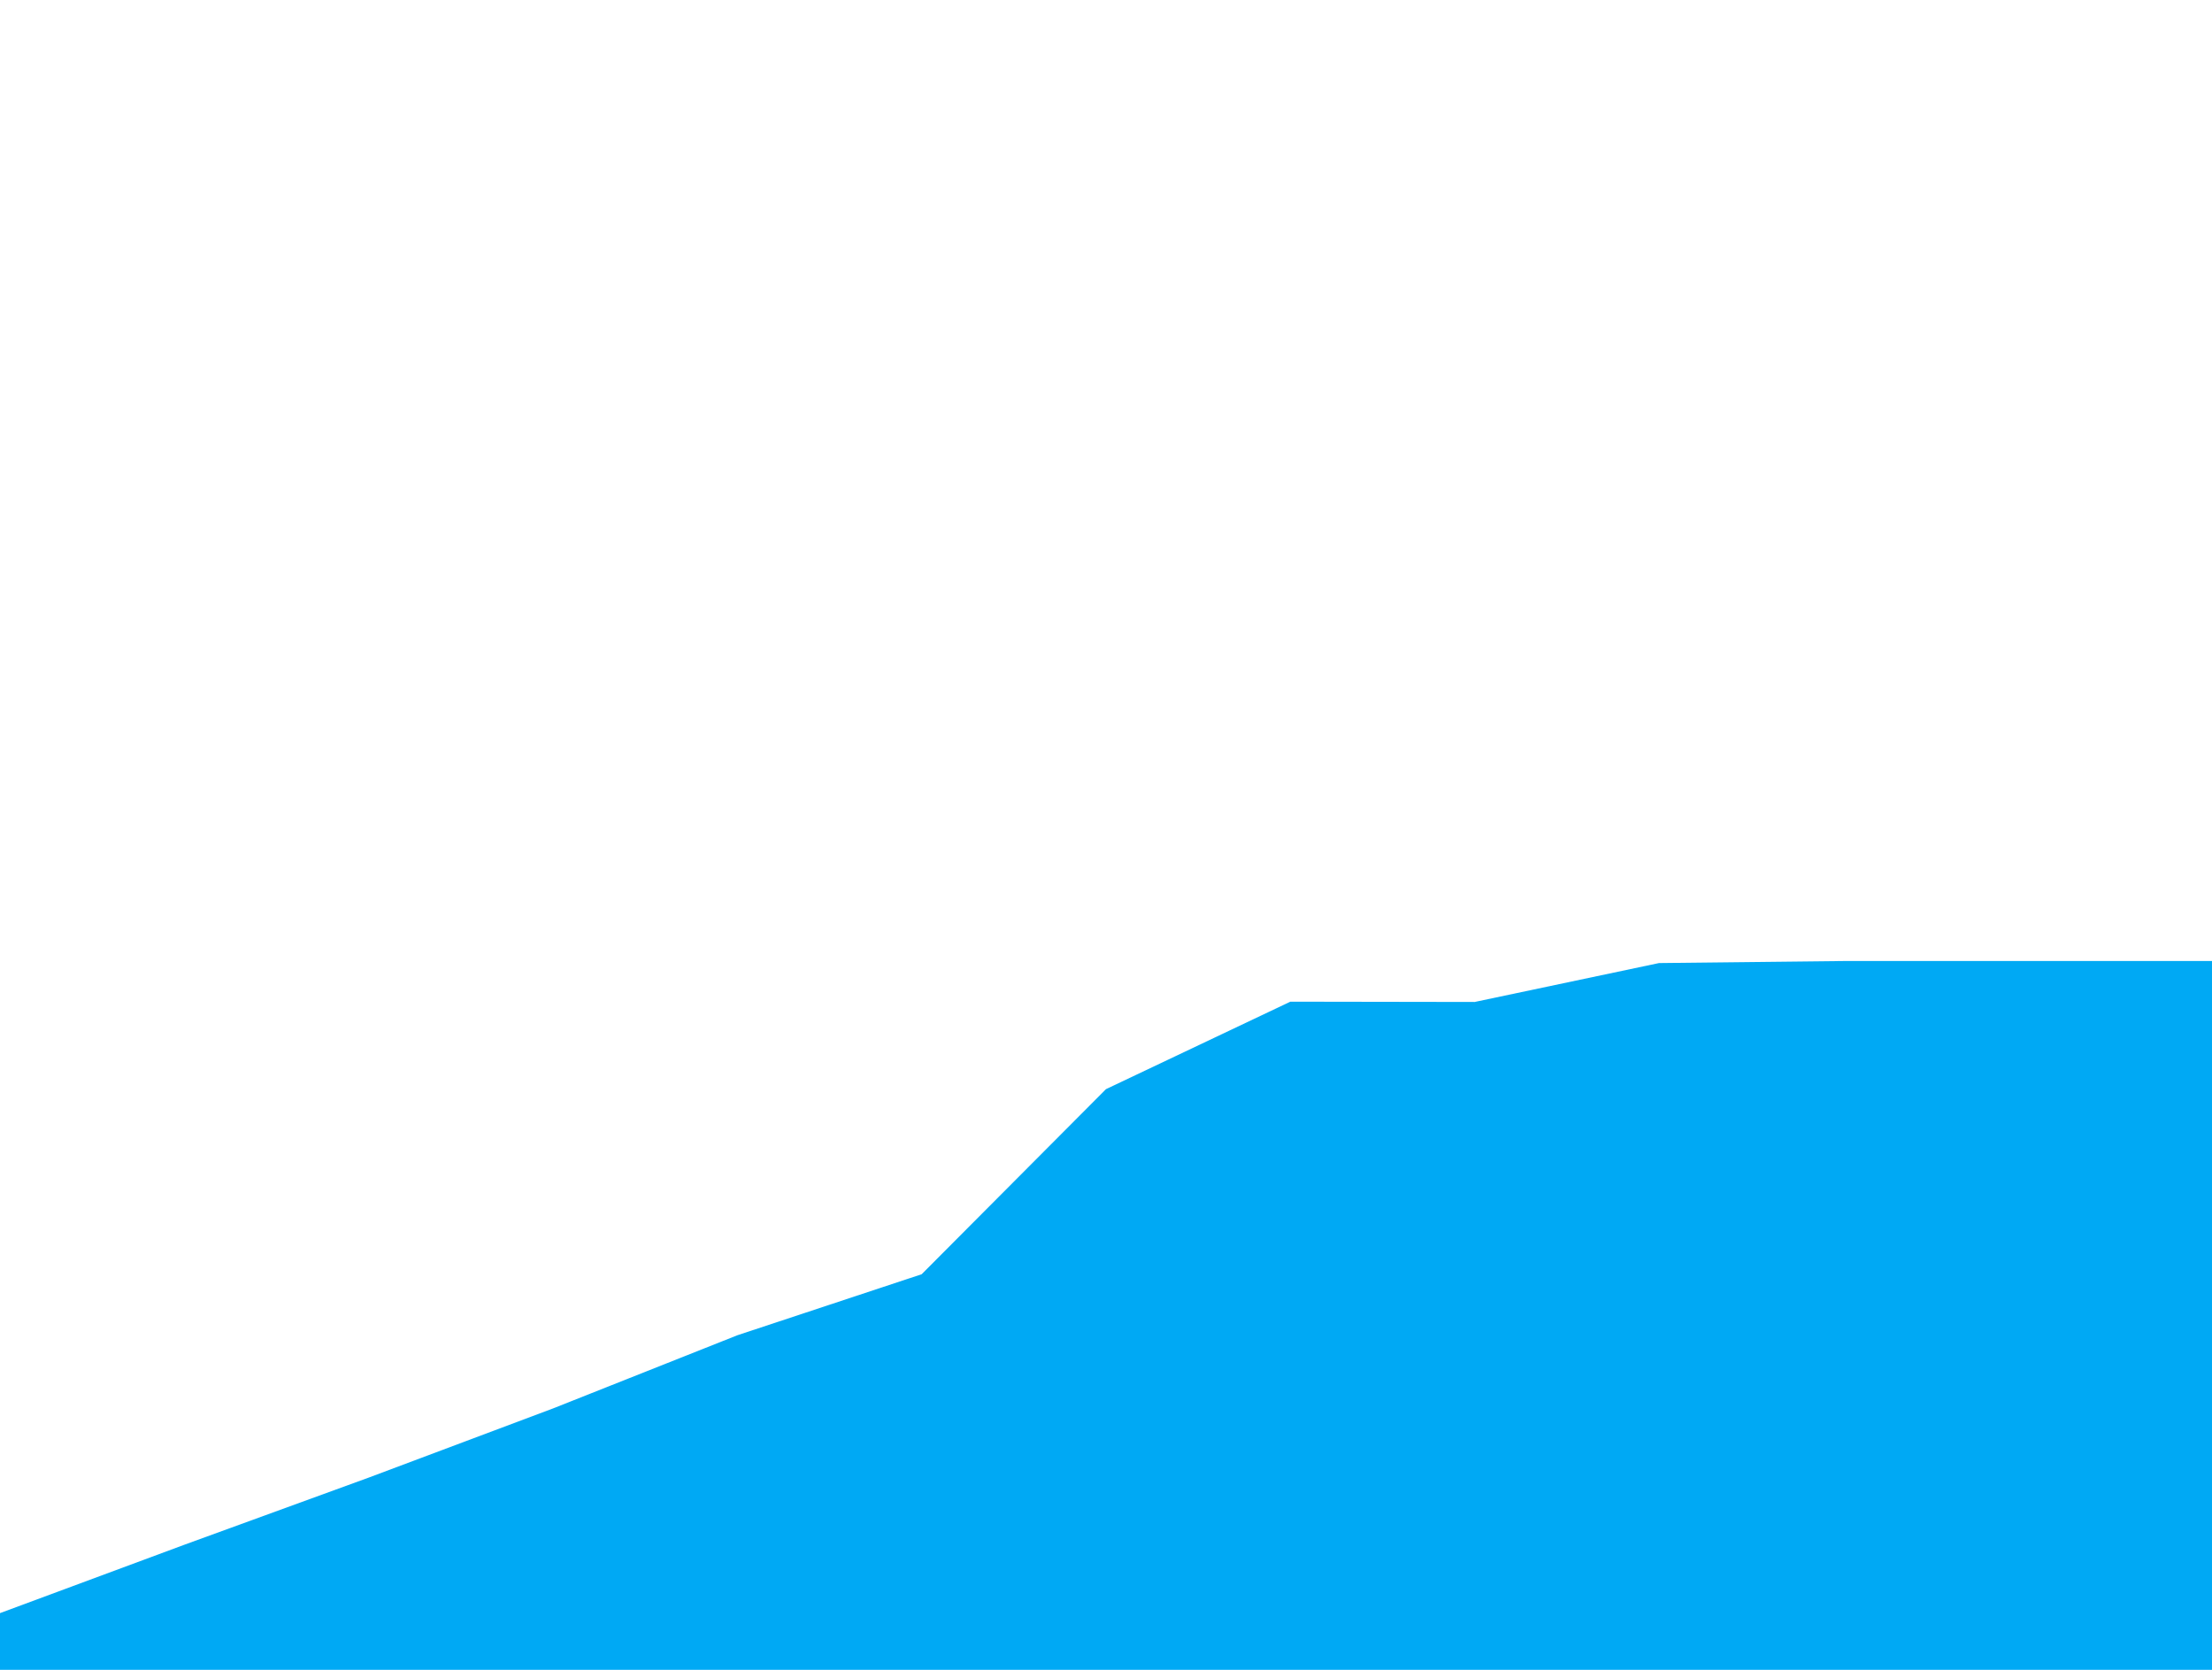 <?xml version="1.0" encoding="utf-8"?>
<!-- Generator: Adobe Illustrator 23.0.2, SVG Export Plug-In . SVG Version: 6.00 Build 0)  -->
<svg version="1.1" id="Layer_1" xmlns="http://www.w3.org/2000/svg" xmlns:xlink="http://www.w3.org/1999/xlink" x="0px" y="0px"
	 viewBox="0 0 530 400" style="enable-background:new 0 0 530 400;" xml:space="preserve">
<style type="text/css">
	.st0{fill:#00A9F4;}
</style>
<polygon class="st0" points="530,400 0,400 0,386.42 44.17,370.04 88.33,353.96 132.5,337.39 176.67,319.86 220.83,305.24 
	265,260.9 309.17,239.95 353.33,240.02 397.5,230.7 441.67,230.21 485.83,230.21 530,230.21 "/>
</svg>
